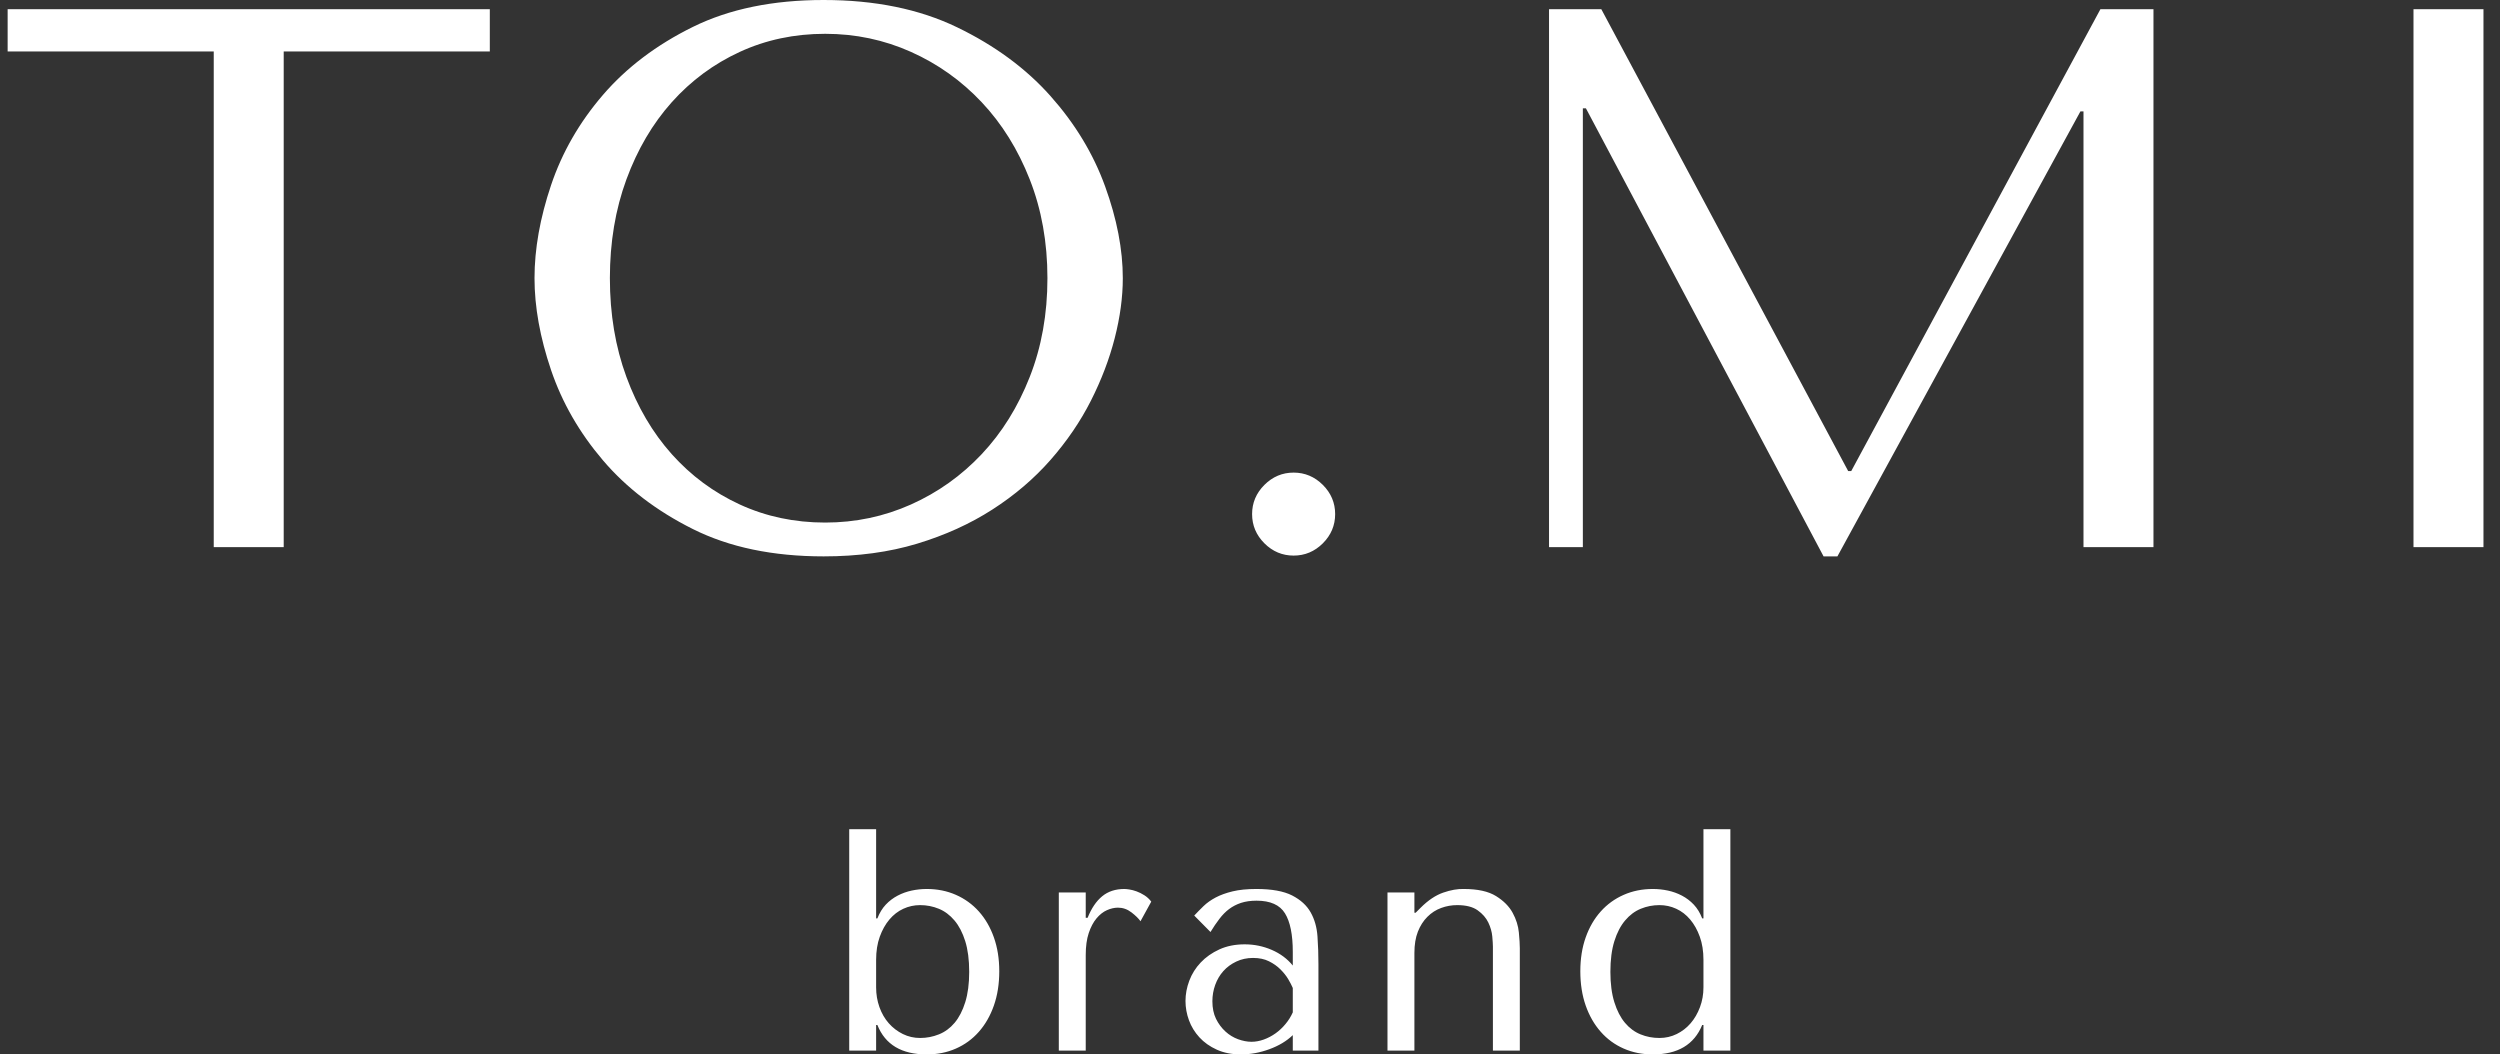 <?xml version="1.0" encoding="UTF-8"?> <svg xmlns="http://www.w3.org/2000/svg" width="147" height="62" viewBox="0 0 147 62" fill="none"><rect x="0" y="0" width="147" height="62" fill="#333333" stroke="none"/> <path fill-rule="evenodd" clip-rule="evenodd" d="M16.682 32.172V3.027H28.801V0.542H0.449V3.027H12.568V32.172H16.682ZM31.429 16.357C31.429 18.044 31.753 19.844 32.401 21.757C33.05 23.67 34.067 25.44 35.454 27.067C36.84 28.693 38.604 30.041 40.744 31.11C42.884 32.18 45.447 32.715 48.431 32.715C50.451 32.715 52.282 32.466 53.925 31.969C55.568 31.472 57.045 30.802 58.356 29.958C59.667 29.115 60.805 28.143 61.77 27.044C62.735 25.944 63.526 24.784 64.144 23.564C64.762 22.344 65.229 21.117 65.546 19.882C65.862 18.647 66.021 17.472 66.021 16.357C66.021 14.67 65.674 12.87 64.98 10.957C64.287 9.044 63.217 7.275 61.77 5.648C60.323 4.022 58.492 2.674 56.276 1.604C54.061 0.534 51.445 0 48.431 0C45.447 0 42.884 0.527 40.744 1.581C38.604 2.636 36.84 3.969 35.454 5.58C34.067 7.192 33.05 8.962 32.401 10.89C31.753 12.818 31.429 14.64 31.429 16.357ZM35.861 16.357C35.861 14.248 36.185 12.313 36.833 10.551C37.481 8.788 38.37 7.275 39.5 6.01C40.631 4.745 41.965 3.758 43.502 3.05C45.04 2.342 46.712 1.988 48.521 1.988C50.3 1.988 51.98 2.342 53.563 3.05C55.146 3.758 56.532 4.745 57.723 6.01C58.914 7.275 59.856 8.788 60.549 10.551C61.242 12.313 61.589 14.248 61.589 16.357C61.589 18.466 61.242 20.402 60.549 22.163C59.856 23.926 58.914 25.44 57.723 26.705C56.532 27.97 55.146 28.957 53.563 29.665C51.98 30.372 50.3 30.727 48.521 30.727C46.712 30.727 45.04 30.372 43.502 29.665C41.965 28.957 40.631 27.97 39.5 26.705C38.37 25.44 37.481 23.926 36.833 22.163C36.185 20.402 35.861 18.466 35.861 16.357ZM73.623 30.229C73.623 29.567 73.864 28.994 74.347 28.512C74.829 28.031 75.402 27.789 76.065 27.789C76.728 27.789 77.301 28.031 77.784 28.512C78.266 28.994 78.507 29.567 78.507 30.229C78.507 30.892 78.266 31.464 77.784 31.947C77.301 32.428 76.728 32.669 76.065 32.669C75.402 32.669 74.829 32.428 74.347 31.947C73.864 31.464 73.623 30.892 73.623 30.229ZM94.158 0.542H91.083V32.172H93.072V6.371H93.253L107.226 32.715H108.04L122.328 6.552H122.509V32.172H126.624V0.542H123.504L108.853 27.699H108.673L94.158 0.542ZM141.913 0.542V32.172H146.028V0.542H141.913Z" fill="white"></path> <path fill-rule="evenodd" clip-rule="evenodd" d="M49.934 48.757H51.516V54.002H51.59C51.715 53.68 51.879 53.41 52.083 53.193C52.288 52.976 52.521 52.799 52.782 52.663C53.042 52.526 53.319 52.427 53.61 52.365C53.901 52.303 54.196 52.272 54.494 52.272C55.115 52.272 55.686 52.387 56.207 52.617C56.728 52.846 57.178 53.171 57.556 53.593C57.934 54.015 58.229 54.523 58.44 55.118C58.651 55.713 58.757 56.377 58.757 57.108C58.757 57.852 58.651 58.525 58.44 59.127C58.229 59.728 57.934 60.242 57.556 60.67C57.178 61.099 56.728 61.427 56.207 61.656C55.686 61.886 55.115 62 54.494 62C53.017 62 52.05 61.424 51.59 60.27H51.516V61.777H49.934V48.757ZM51.516 58.057C51.516 58.466 51.581 58.854 51.711 59.219C51.842 59.585 52.025 59.902 52.26 60.168C52.496 60.435 52.772 60.645 53.089 60.801C53.405 60.956 53.743 61.033 54.103 61.033C54.488 61.033 54.857 60.962 55.211 60.819C55.565 60.677 55.872 60.45 56.132 60.14C56.393 59.83 56.601 59.427 56.756 58.931C56.911 58.435 56.989 57.84 56.989 57.146C56.989 56.439 56.911 55.837 56.756 55.341C56.601 54.845 56.39 54.439 56.123 54.123C55.856 53.807 55.549 53.577 55.202 53.435C54.854 53.292 54.488 53.221 54.103 53.221C53.756 53.221 53.427 53.292 53.117 53.435C52.807 53.577 52.533 53.788 52.298 54.067C52.062 54.346 51.873 54.684 51.73 55.081C51.587 55.478 51.516 55.93 51.516 56.439V58.057ZM62.258 52.477V61.777H63.841V56.16C63.841 55.651 63.899 55.22 64.017 54.867C64.136 54.513 64.287 54.225 64.474 54.002C64.66 53.779 64.865 53.617 65.088 53.518C65.311 53.419 65.528 53.37 65.739 53.37C66.025 53.37 66.289 53.463 66.531 53.649C66.772 53.835 66.949 54.008 67.061 54.169L67.694 53.016C67.582 52.867 67.448 52.743 67.293 52.644C67.138 52.545 66.983 52.468 66.828 52.412C66.673 52.356 66.531 52.319 66.4 52.3C66.27 52.282 66.174 52.272 66.112 52.272C65.591 52.272 65.156 52.415 64.809 52.7C64.461 52.985 64.176 53.407 63.952 53.965H63.841V52.477H62.258ZM73.873 52.272C74.779 52.272 75.48 52.399 75.979 52.654C76.475 52.908 76.838 53.239 77.068 53.649C77.298 54.058 77.431 54.529 77.468 55.062C77.506 55.596 77.524 56.141 77.524 56.699V61.777H76.016V60.866C75.656 61.213 75.197 61.489 74.639 61.693C74.08 61.898 73.522 62 72.963 62C72.43 62 71.959 61.907 71.549 61.721C71.139 61.535 70.798 61.294 70.525 60.996C70.252 60.698 70.047 60.364 69.911 59.992C69.775 59.62 69.707 59.241 69.707 58.857C69.707 58.46 69.781 58.063 69.93 57.666C70.079 57.269 70.302 56.913 70.6 56.597C70.898 56.281 71.264 56.023 71.698 55.825C72.132 55.627 72.629 55.527 73.187 55.527C73.745 55.527 74.276 55.636 74.779 55.853C75.281 56.07 75.693 56.377 76.016 56.773V55.974C76.016 54.957 75.864 54.201 75.557 53.705C75.253 53.209 74.695 52.96 73.885 52.96C73.538 52.96 73.234 53.004 72.97 53.09C72.709 53.177 72.477 53.298 72.269 53.453C72.064 53.608 71.875 53.801 71.701 54.03C71.524 54.259 71.35 54.517 71.177 54.802L70.221 53.835C70.395 53.649 70.578 53.463 70.771 53.276C70.963 53.09 71.199 52.923 71.478 52.774C71.757 52.626 72.092 52.505 72.477 52.412C72.861 52.319 73.326 52.272 73.873 52.272ZM76.016 58.094C75.954 57.945 75.864 57.772 75.747 57.574C75.628 57.375 75.474 57.183 75.287 56.997C75.101 56.811 74.878 56.653 74.614 56.523C74.353 56.392 74.043 56.327 73.68 56.327C73.32 56.327 72.989 56.398 72.691 56.541C72.39 56.684 72.139 56.87 71.934 57.099C71.729 57.328 71.568 57.598 71.456 57.908C71.344 58.218 71.288 58.541 71.288 58.875C71.288 59.272 71.36 59.617 71.502 59.908C71.645 60.199 71.832 60.447 72.055 60.652C72.278 60.857 72.529 61.008 72.802 61.108C73.075 61.206 73.339 61.257 73.587 61.257C73.823 61.257 74.065 61.213 74.307 61.126C74.549 61.039 74.779 60.918 74.999 60.763C75.216 60.608 75.411 60.426 75.585 60.215C75.762 60.004 75.905 59.775 76.016 59.526V58.094ZM89.365 61.777V55.75C89.365 55.527 89.346 55.22 89.309 54.83C89.272 54.439 89.151 54.055 88.946 53.677C88.741 53.298 88.416 52.969 87.969 52.691C87.522 52.412 86.889 52.272 86.07 52.272C85.71 52.26 85.307 52.331 84.861 52.486C84.414 52.641 83.974 52.936 83.539 53.37L83.241 53.667H83.167V52.477H81.584V61.777H83.167V56.03C83.167 55.546 83.235 55.131 83.371 54.783C83.508 54.436 83.694 54.145 83.93 53.909C84.165 53.673 84.435 53.5 84.74 53.388C85.043 53.276 85.357 53.221 85.68 53.221C86.201 53.221 86.604 53.323 86.889 53.528C87.175 53.732 87.382 53.971 87.513 54.244C87.643 54.517 87.721 54.79 87.746 55.062C87.77 55.335 87.783 55.534 87.783 55.657V61.777H89.365ZM101.746 48.757H100.163V54.002H100.089C99.965 53.68 99.8 53.41 99.596 53.193C99.391 52.976 99.158 52.799 98.898 52.663C98.637 52.526 98.361 52.427 98.069 52.365C97.778 52.303 97.483 52.272 97.185 52.272C96.565 52.272 95.994 52.387 95.473 52.617C94.952 52.846 94.502 53.171 94.124 53.593C93.745 54.015 93.45 54.523 93.239 55.118C93.028 55.713 92.923 56.377 92.923 57.108C92.923 57.852 93.028 58.525 93.239 59.127C93.45 59.728 93.745 60.242 94.124 60.67C94.502 61.099 94.952 61.427 95.473 61.656C95.994 61.886 96.565 62 97.185 62C98.65 62 99.617 61.424 100.089 60.27H100.163V61.777H101.746V48.757ZM100.163 58.057C100.163 58.466 100.095 58.854 99.959 59.219C99.822 59.585 99.639 59.902 99.409 60.168C99.18 60.435 98.907 60.645 98.591 60.801C98.274 60.956 97.936 61.033 97.576 61.033C97.179 61.033 96.807 60.962 96.46 60.819C96.112 60.677 95.808 60.45 95.547 60.14C95.287 59.83 95.079 59.427 94.924 58.931C94.769 58.435 94.691 57.84 94.691 57.146C94.691 56.439 94.769 55.837 94.924 55.341C95.079 54.845 95.29 54.439 95.557 54.123C95.823 53.807 96.13 53.577 96.478 53.435C96.826 53.292 97.191 53.221 97.576 53.221C97.924 53.221 98.253 53.292 98.562 53.435C98.873 53.577 99.146 53.788 99.382 54.067C99.617 54.346 99.807 54.684 99.949 55.081C100.092 55.478 100.163 55.93 100.163 56.439V58.057Z" fill="white"></path> </svg> 